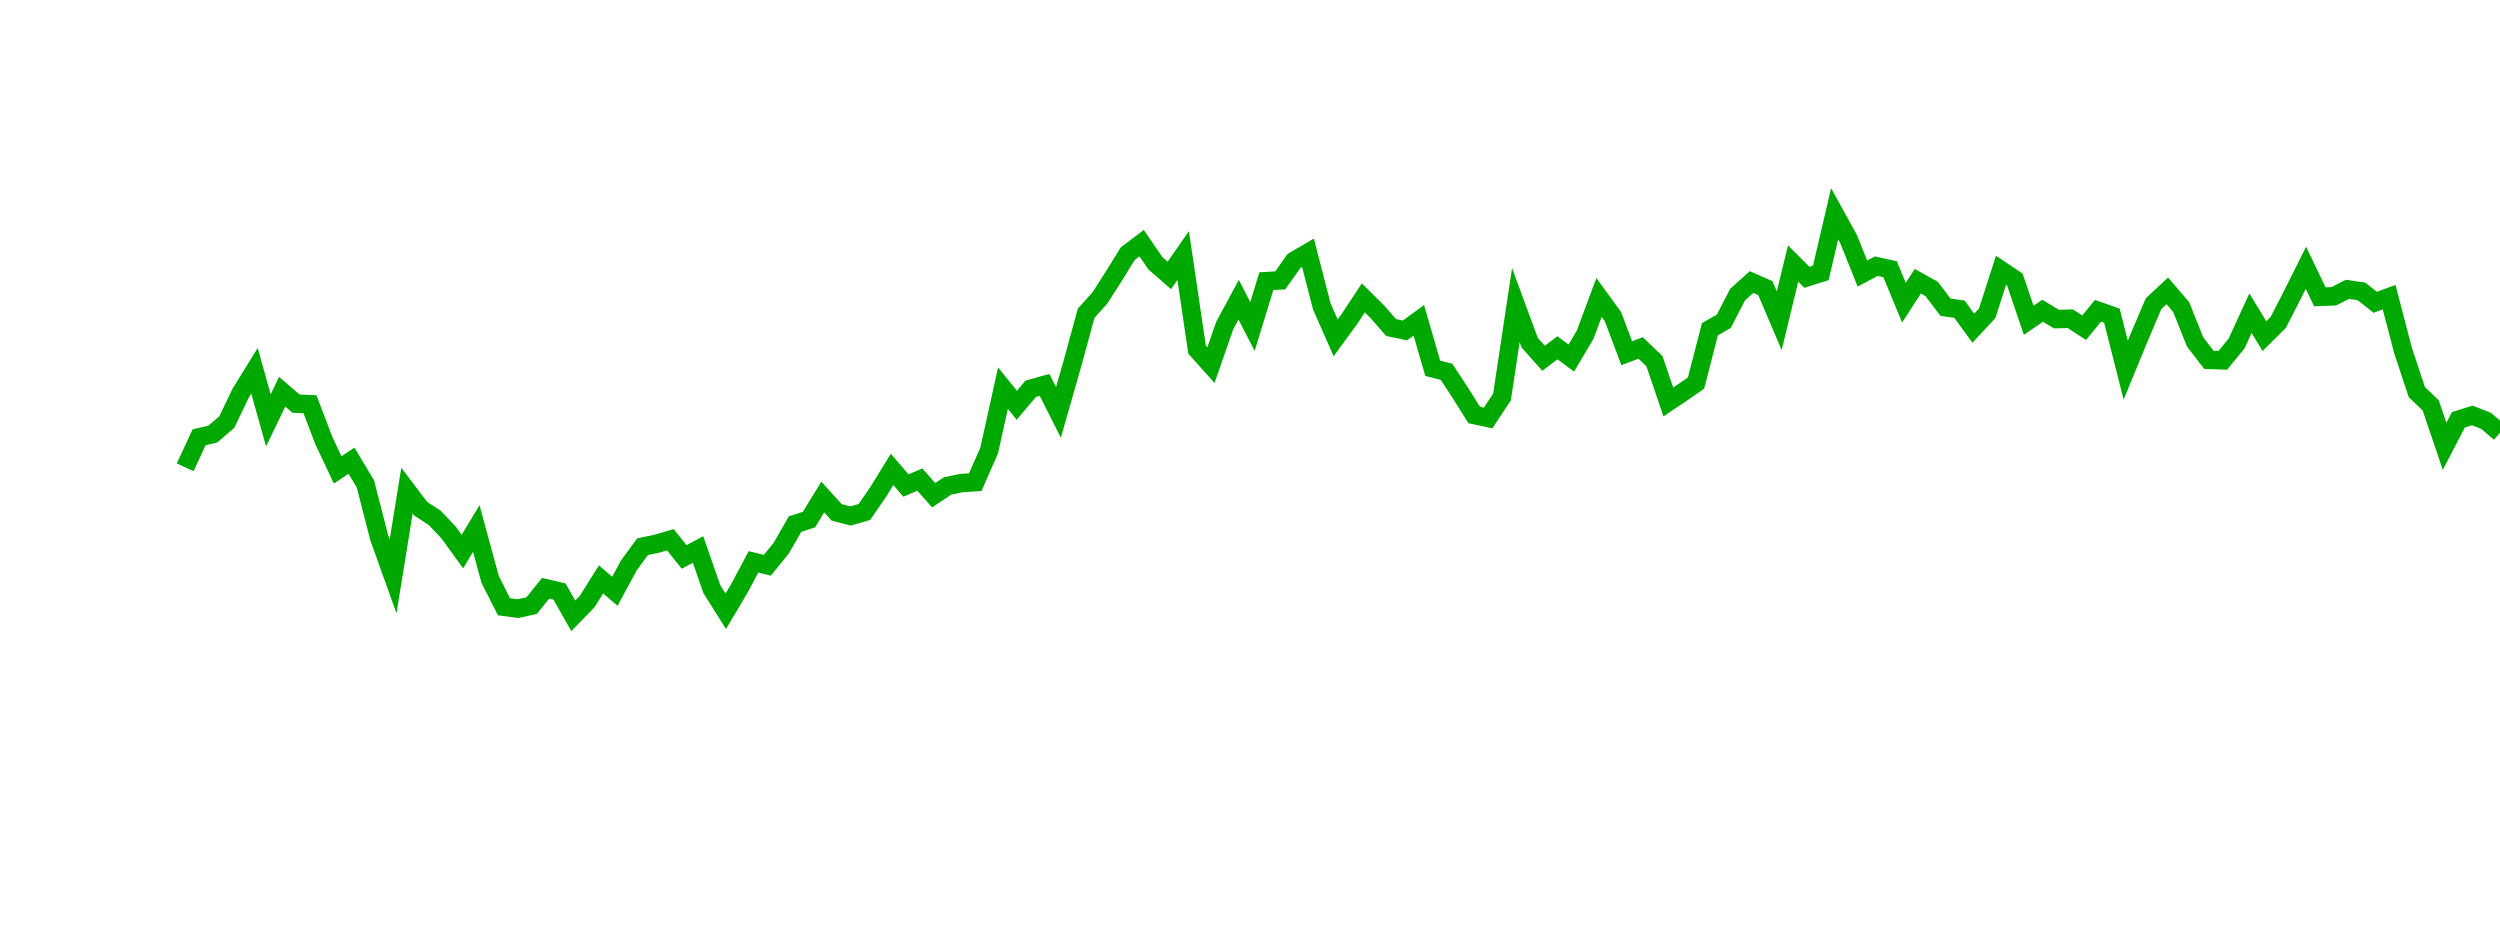 <?xml version="1.0" encoding="UTF-8"?>
<svg xmlns="http://www.w3.org/2000/svg" xmlns:xlink="http://www.w3.org/1999/xlink" width="135pt" height="50pt" viewBox="0 0 135 50" version="1.1">
<defs>
<clipPath id="134GZjEkGT__clip1">
  <path d="M 9.5 0 L 135 0 L 135 40.5 L 9.5 40.5 Z M 9.5 0 "/>
</clipPath>
</defs>
<g id="surface1370447">
<g clip-path="url(#134GZjEkGT__clip1)" clip-rule="nonzero">
<path style="fill:none;stroke-width:1;stroke-linecap:butt;stroke-linejoin:miter;stroke:rgb(0%,66.275%,0%);stroke-opacity:1;stroke-miterlimit:10;" d="M 10 25.234 L 10.75 23.617 L 11.496 23.438 L 12.246 22.793 L 12.992 21.238 L 13.742 20.023 L 14.492 22.699 L 15.238 21.156 L 15.988 21.797 L 16.738 21.828 L 17.484 23.781 L 18.234 25.375 L 18.98 24.879 L 19.73 26.125 L 20.48 29.043 L 21.227 31.125 L 21.977 26.492 L 22.723 27.477 L 23.473 27.961 L 24.223 28.754 L 24.969 29.785 L 25.719 28.539 L 26.469 31.293 L 27.215 32.766 L 27.965 32.867 L 28.711 32.703 L 29.461 31.766 L 30.211 31.941 L 30.957 33.254 L 31.707 32.484 L 32.457 31.289 L 33.203 31.93 L 33.953 30.539 L 34.699 29.52 L 35.449 29.367 L 36.199 29.145 L 36.945 30.074 L 37.695 29.672 L 38.441 31.816 L 39.191 33.008 L 39.941 31.746 L 40.688 30.34 L 41.438 30.523 L 42.188 29.598 L 42.934 28.301 L 43.684 28.059 L 44.43 26.84 L 45.18 27.668 L 45.93 27.863 L 46.676 27.648 L 47.426 26.559 L 48.172 25.348 L 48.922 26.219 L 49.672 25.898 L 50.418 26.742 L 51.168 26.242 L 51.918 26.086 L 52.664 26.035 L 53.414 24.332 L 54.16 20.961 L 54.91 21.883 L 55.66 20.992 L 56.406 20.785 L 57.156 22.27 L 57.902 19.664 L 58.652 16.914 L 59.402 16.078 L 60.148 14.91 L 60.898 13.699 L 61.648 13.133 L 62.395 14.219 L 63.145 14.871 L 63.891 13.801 L 64.641 18.879 L 65.391 19.715 L 66.137 17.574 L 66.887 16.184 L 67.633 17.629 L 68.383 15.184 L 69.133 15.141 L 69.879 14.086 L 70.629 13.648 L 71.379 16.551 L 72.125 18.242 L 72.875 17.215 L 73.621 16.086 L 74.371 16.828 L 75.121 17.688 L 75.867 17.844 L 76.617 17.297 L 77.367 19.887 L 78.113 20.078 L 78.863 21.223 L 79.609 22.41 L 80.359 22.57 L 81.109 21.434 L 81.855 16.477 L 82.605 18.508 L 83.352 19.344 L 84.102 18.781 L 84.852 19.336 L 85.598 18.074 L 86.348 16.062 L 87.098 17.094 L 87.844 19.074 L 88.594 18.789 L 89.34 19.504 L 90.09 21.707 L 90.84 21.203 L 91.586 20.684 L 92.336 17.777 L 93.082 17.352 L 93.832 15.906 L 94.582 15.23 L 95.328 15.559 L 96.078 17.32 L 96.828 14.23 L 97.574 14.973 L 98.324 14.738 L 99.07 11.543 L 99.82 12.902 L 100.57 14.773 L 101.316 14.375 L 102.066 14.539 L 102.812 16.344 L 103.562 15.188 L 104.312 15.605 L 105.059 16.59 L 105.809 16.695 L 106.559 17.723 L 107.305 16.922 L 108.055 14.594 L 108.801 15.094 L 109.551 17.297 L 110.301 16.781 L 111.047 17.23 L 111.797 17.211 L 112.543 17.695 L 113.293 16.785 L 114.043 17.047 L 114.789 19.988 L 115.539 18.168 L 116.289 16.402 L 117.035 15.707 L 117.785 16.582 L 118.531 18.457 L 119.281 19.43 L 120.031 19.457 L 120.777 18.547 L 121.527 16.91 L 122.277 18.152 L 123.023 17.414 L 123.773 15.953 L 124.52 14.461 L 125.27 16.027 L 126.02 16 L 126.766 15.625 L 127.516 15.734 L 128.262 16.324 L 129.012 16.047 L 129.762 18.922 L 130.508 21.172 L 131.258 21.891 L 132.008 24.102 L 132.754 22.668 L 133.504 22.434 L 134.25 22.727 L 135 23.367 "/>
</g>
</g>
</svg>
